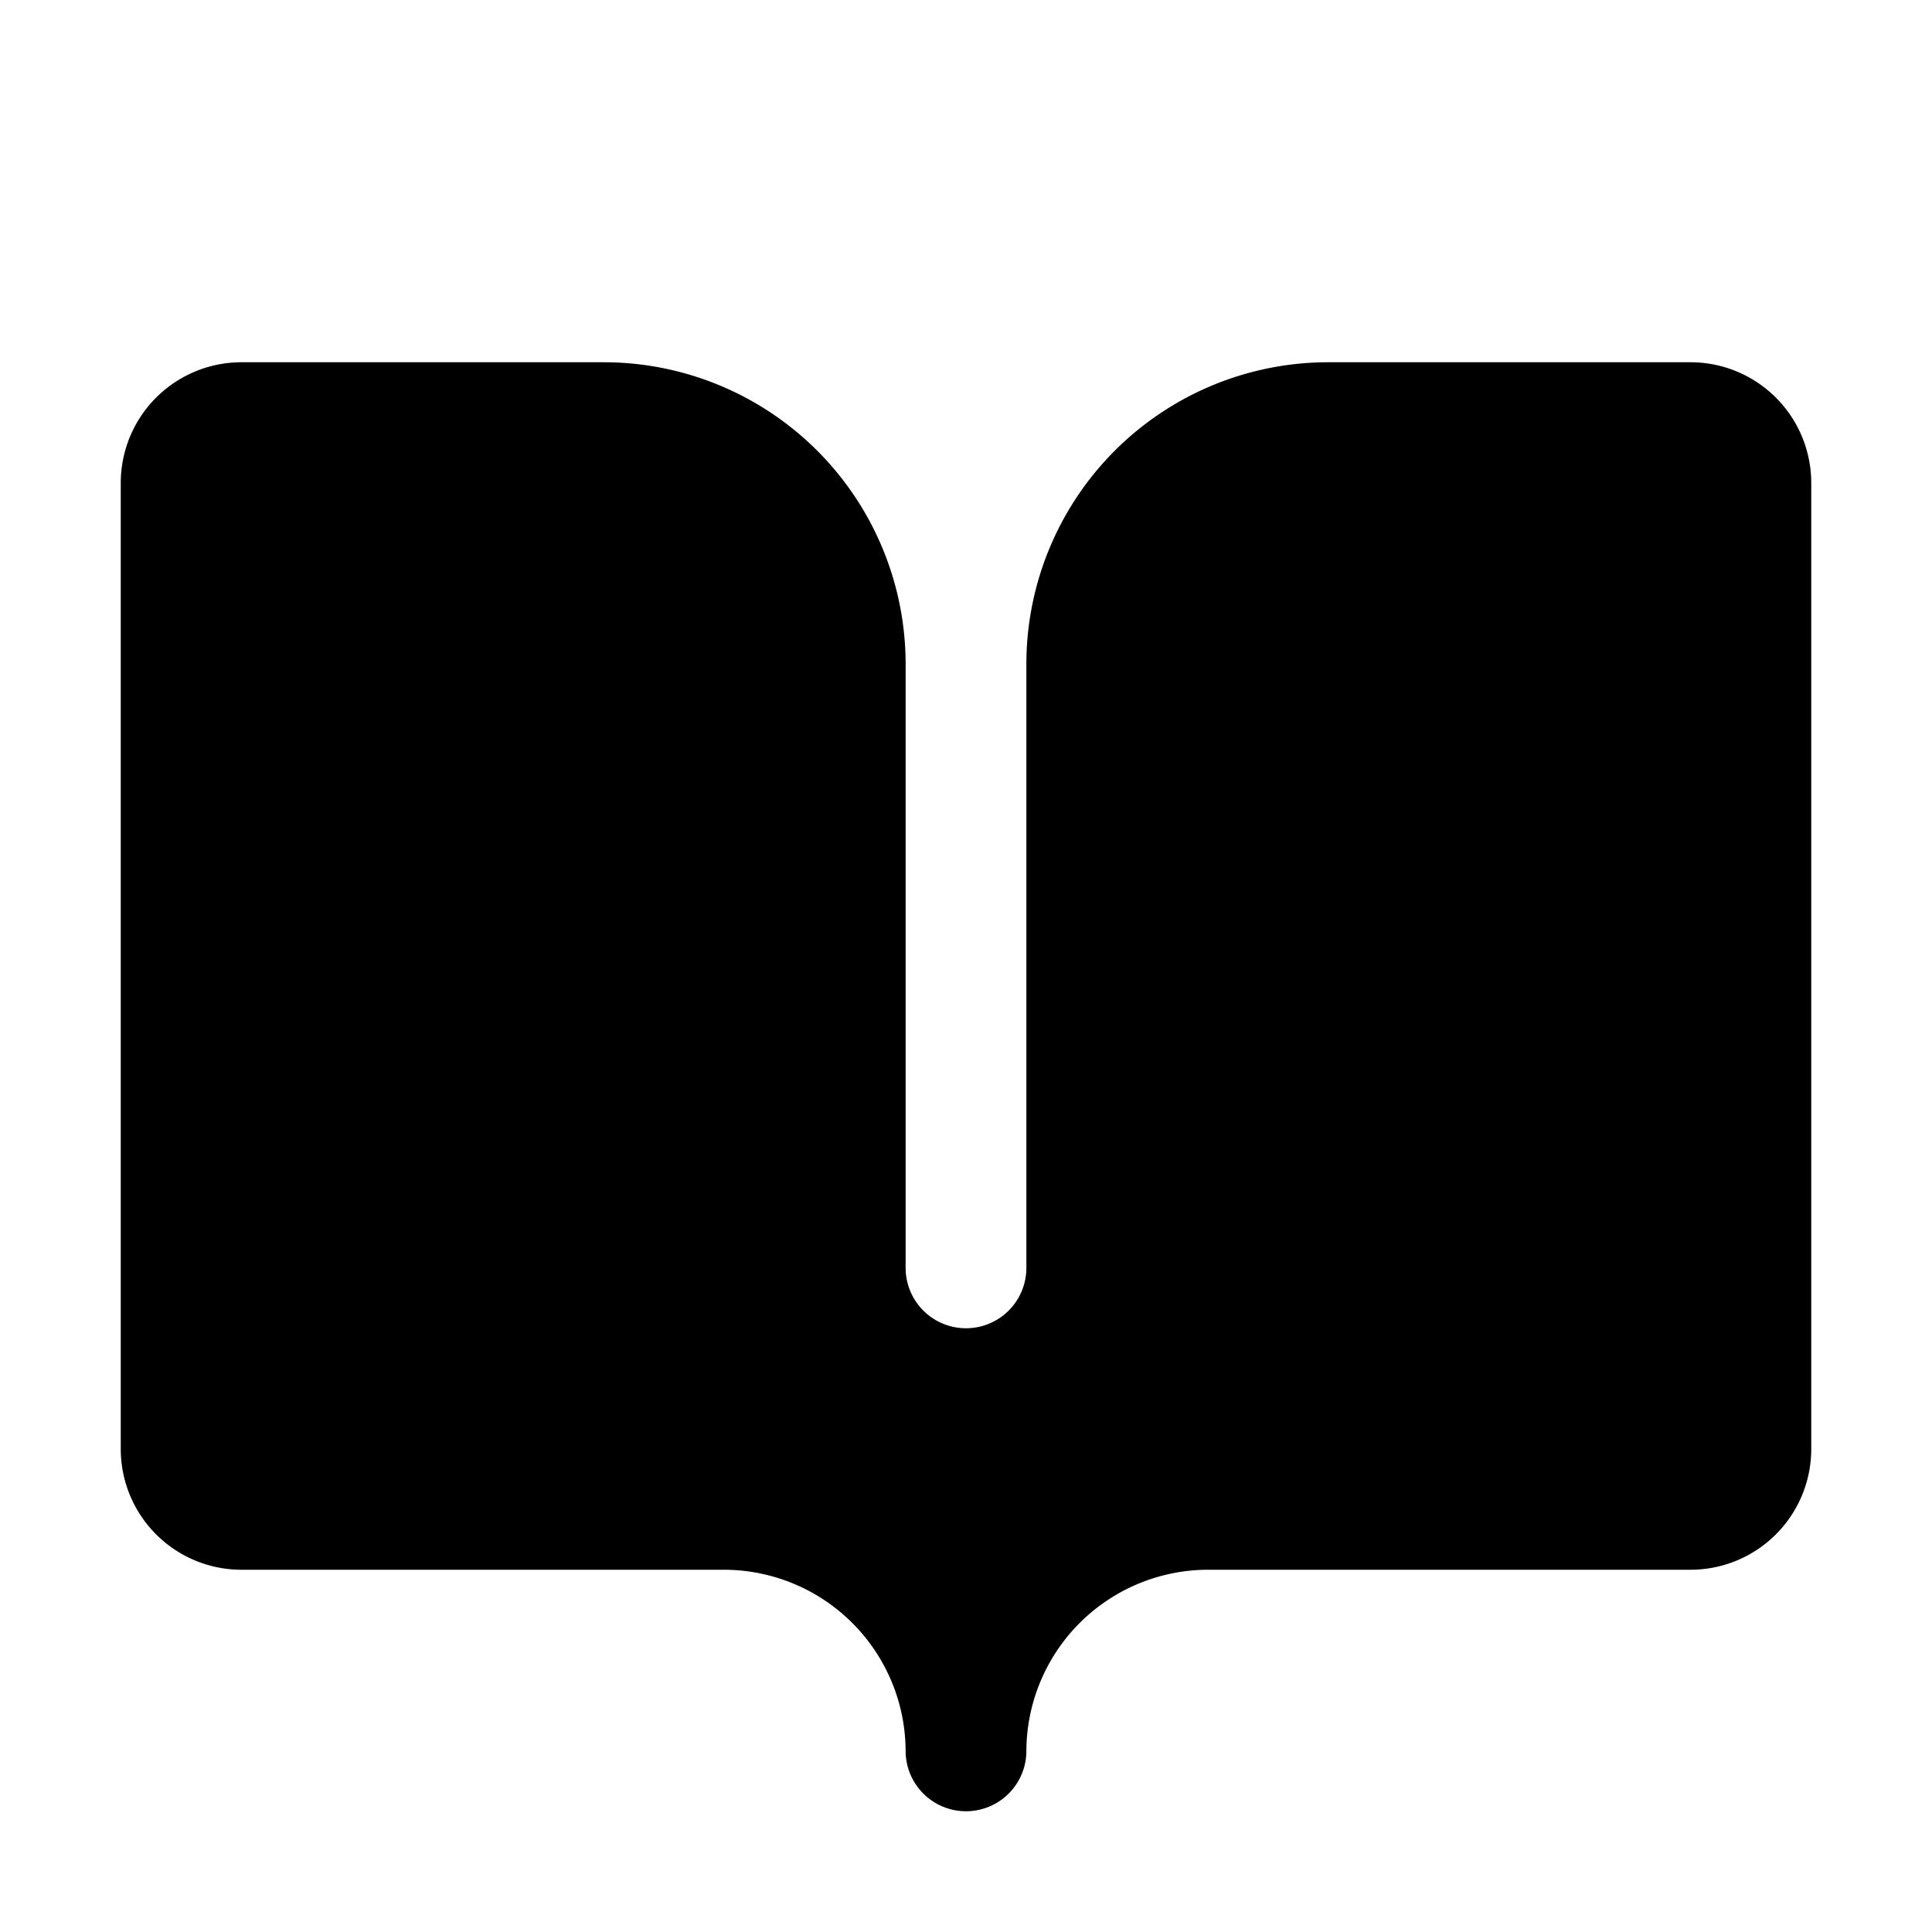 <svg xmlns="http://www.w3.org/2000/svg" viewBox="0 0 256 256"><rect width="256" height="256" fill="none"/><path d="M96,208a24.1,24.1,0,0,1,24,24,8,8,0,0,0,16,0,24.1,24.1,0,0,1,24-24h64a16,16,0,0,0,16-16V64a16,16,0,0,0-16-16H176a40,40,0,0,0-40,40v80a8,8,0,0,1-16,0V88A40,40,0,0,0,80,48H32A16,16,0,0,0,16,64V192a16,16,0,0,0,16,16Z"/></svg>